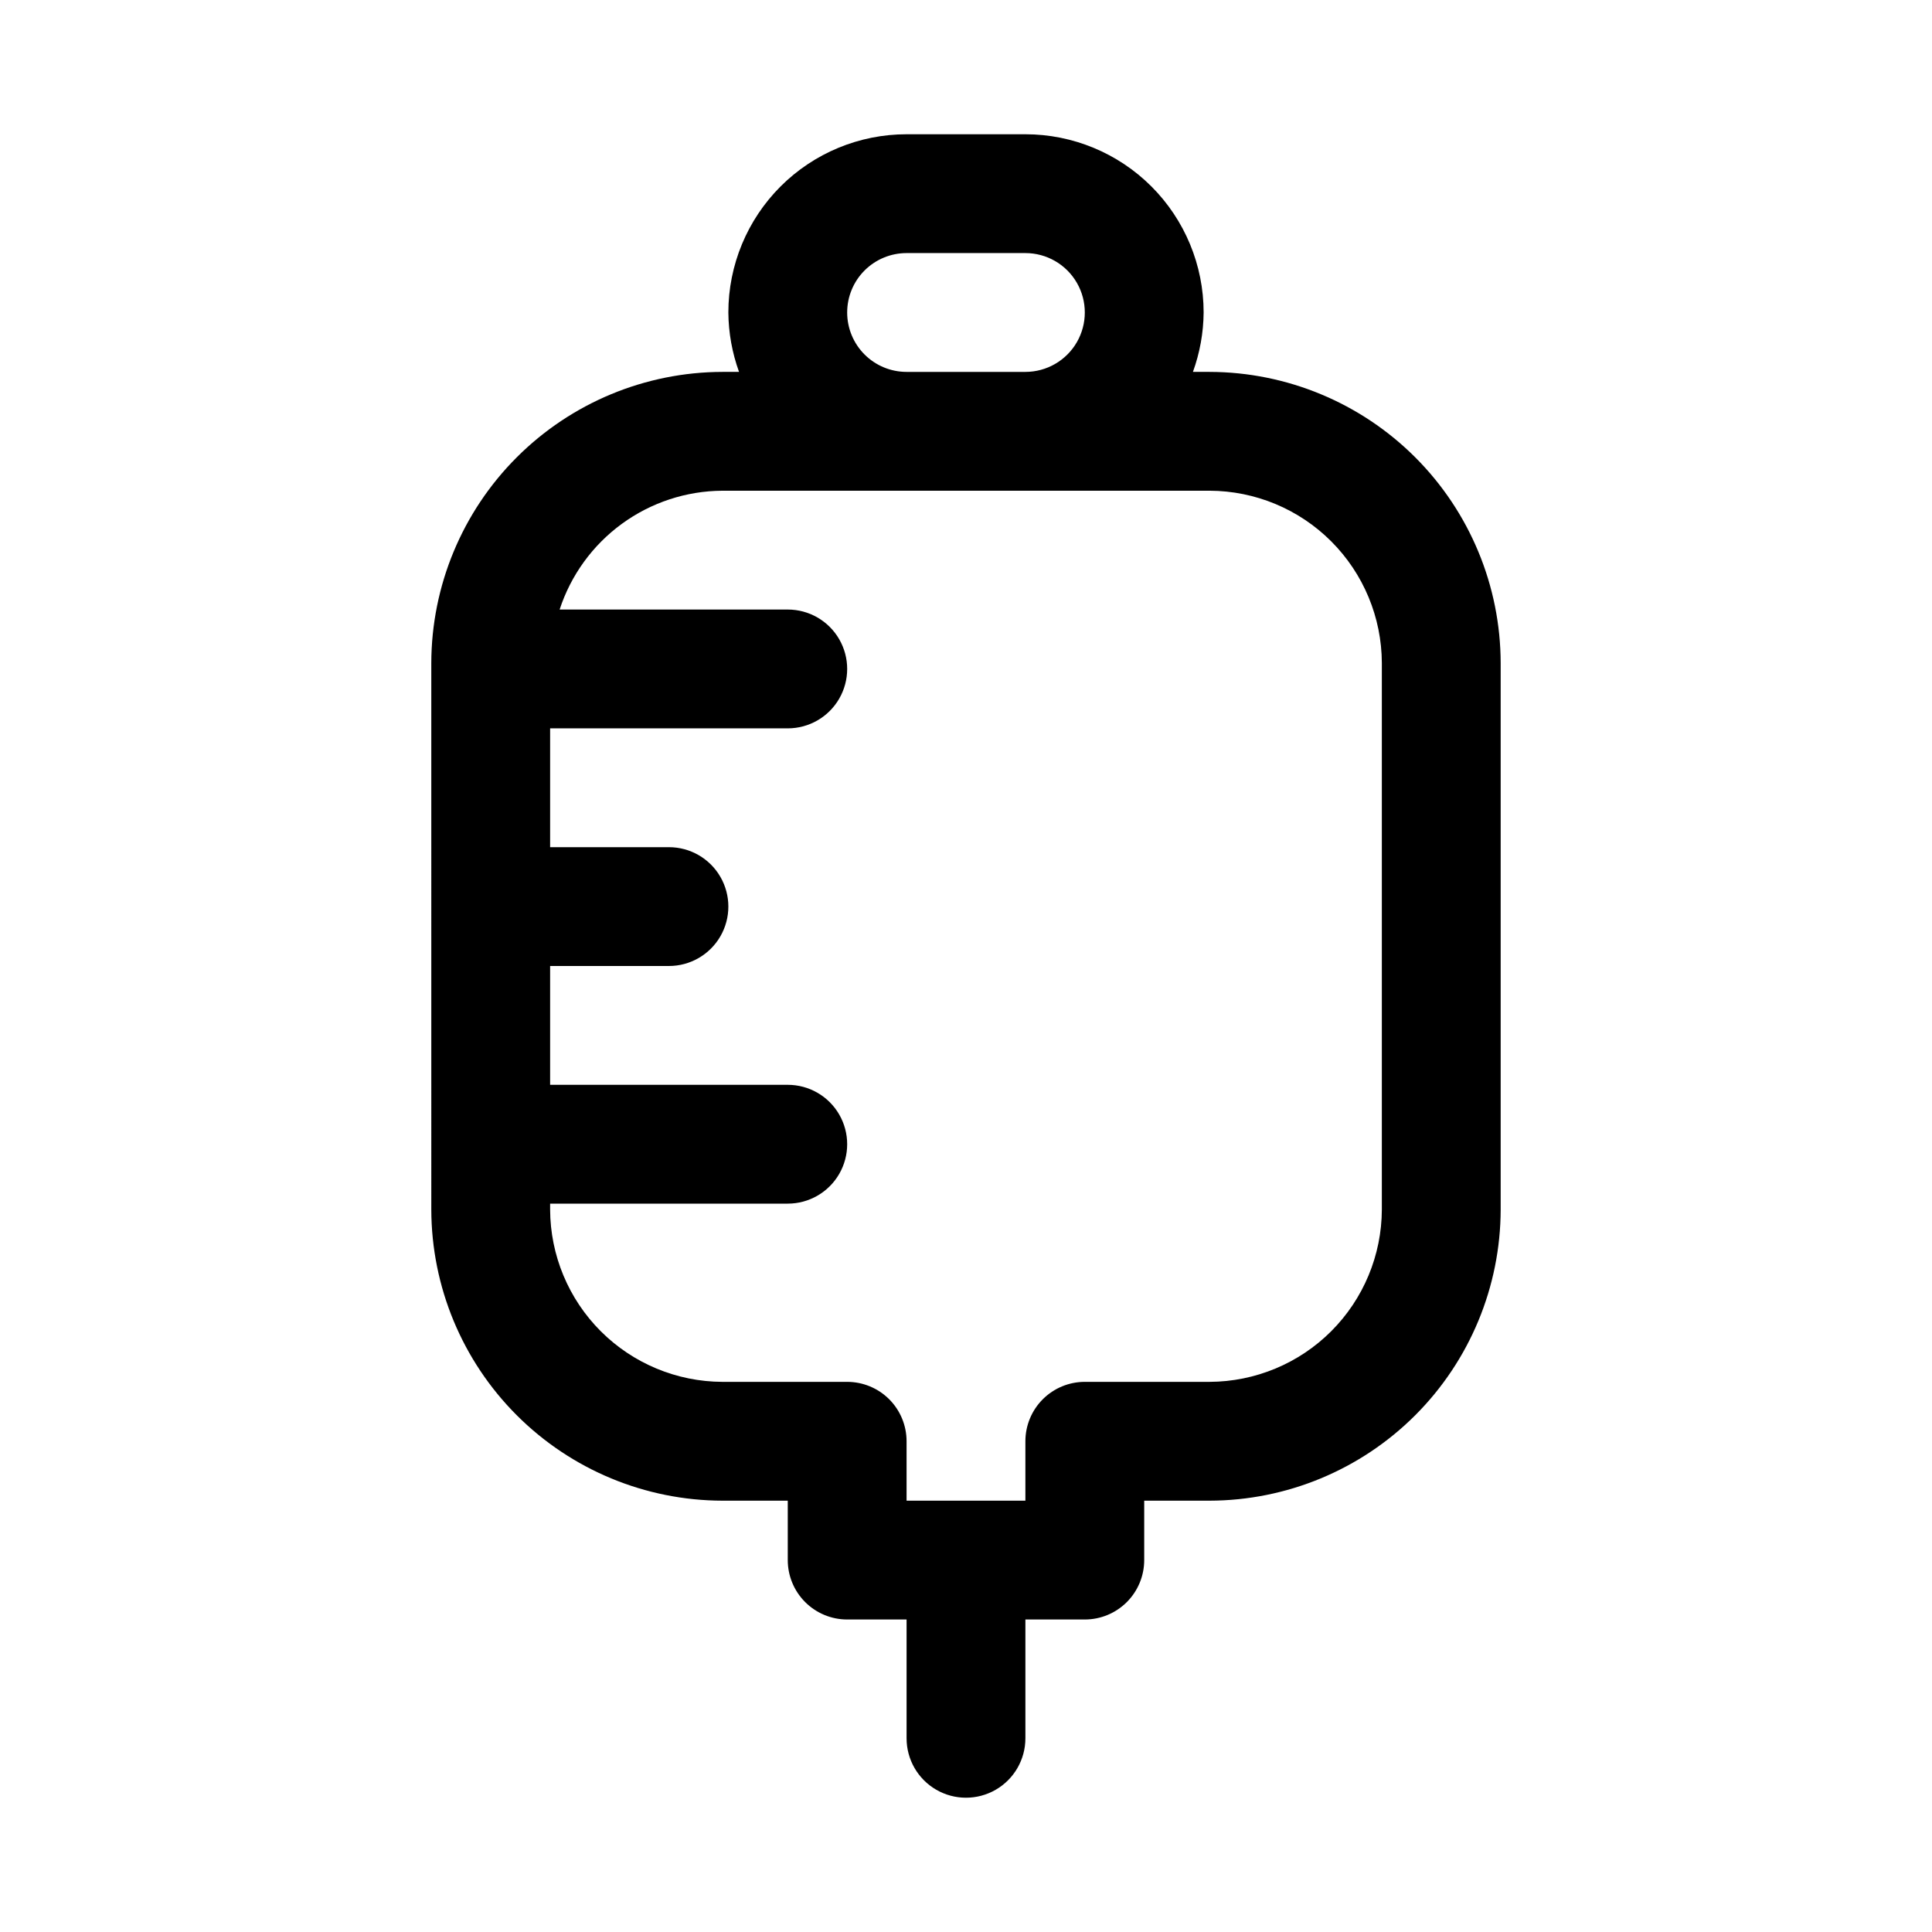<?xml version="1.0" encoding="UTF-8"?>
<!-- Uploaded to: ICON Repo, www.svgrepo.com, Generator: ICON Repo Mixer Tools -->
<svg fill="#000000" width="800px" height="800px" version="1.1" viewBox="144 144 512 512" xmlns="http://www.w3.org/2000/svg">
 <path d="m258.3 464.55c0.043 20.445 8.184 40.043 22.645 54.504 14.457 14.457 34.055 22.598 54.504 22.641h17.316v15.742c0 4.176 1.66 8.18 4.613 11.133 2.953 2.953 6.957 4.613 11.133 4.613h15.742v31.488c0 5.625 3 10.82 7.871 13.633s10.875 2.812 15.746 0 7.871-8.008 7.871-13.633v-31.488h15.746c4.176 0 8.18-1.66 11.133-4.613 2.949-2.953 4.609-6.957 4.609-11.133v-15.742h17.32c20.445-0.043 40.043-8.184 54.504-22.641 14.457-14.461 22.598-34.059 22.641-54.504v-144.85c-0.043-20.445-8.184-40.047-22.641-54.504-14.461-14.457-34.059-22.598-54.504-22.641h-4.41c1.832-5.051 2.793-10.375 2.836-15.746 0-12.523-4.977-24.539-13.836-33.398-8.859-8.855-20.871-13.832-33.398-13.832h-31.488c-12.527 0-24.539 4.977-33.398 13.832-8.855 8.859-13.832 20.875-13.832 33.398 0.043 5.371 1 10.695 2.832 15.746h-4.406c-20.449 0.043-40.047 8.184-54.504 22.641-14.461 14.457-22.602 34.059-22.645 54.504zm110.21-237.74c0-4.176 1.656-8.18 4.609-11.133 2.953-2.949 6.957-4.609 11.133-4.609h31.488c5.625 0 10.824 3 13.637 7.871s2.812 10.875 0 15.746-8.012 7.871-13.637 7.871h-31.488c-4.176 0-8.18-1.66-11.133-4.613-2.953-2.953-4.609-6.957-4.609-11.133zm-33.062 47.234h129.1c12.094 0.039 23.684 4.863 32.238 13.418 8.551 8.555 13.375 20.145 13.418 32.238v144.85c-0.043 12.094-4.867 23.684-13.418 32.238-8.555 8.551-20.145 13.375-32.238 13.418h-33.062c-4.176 0-8.184 1.66-11.133 4.609-2.953 2.953-4.613 6.957-4.613 11.133v15.742l-31.488 0.004v-15.746c0-4.176-1.656-8.18-4.609-11.133-2.953-2.949-6.957-4.609-11.133-4.609h-33.062c-12.098-0.043-23.688-4.867-32.242-13.418-8.551-8.555-13.375-20.145-13.418-32.238v-1.574h62.977c5.625 0 10.824-3.004 13.637-7.875 2.812-4.871 2.812-10.871 0-15.742s-8.012-7.871-13.637-7.871h-62.977v-31.488h31.488c5.625 0 10.824-3.004 13.637-7.875s2.812-10.871 0-15.742c-2.812-4.871-8.012-7.871-13.637-7.871h-31.488v-31.488h62.977c5.625 0 10.824-3 13.637-7.875 2.812-4.871 2.812-10.871 0-15.742s-8.012-7.871-13.637-7.871h-60.457c2.977-9.113 8.742-17.059 16.484-22.711 7.742-5.652 17.07-8.723 26.656-8.777z"/>
</svg>